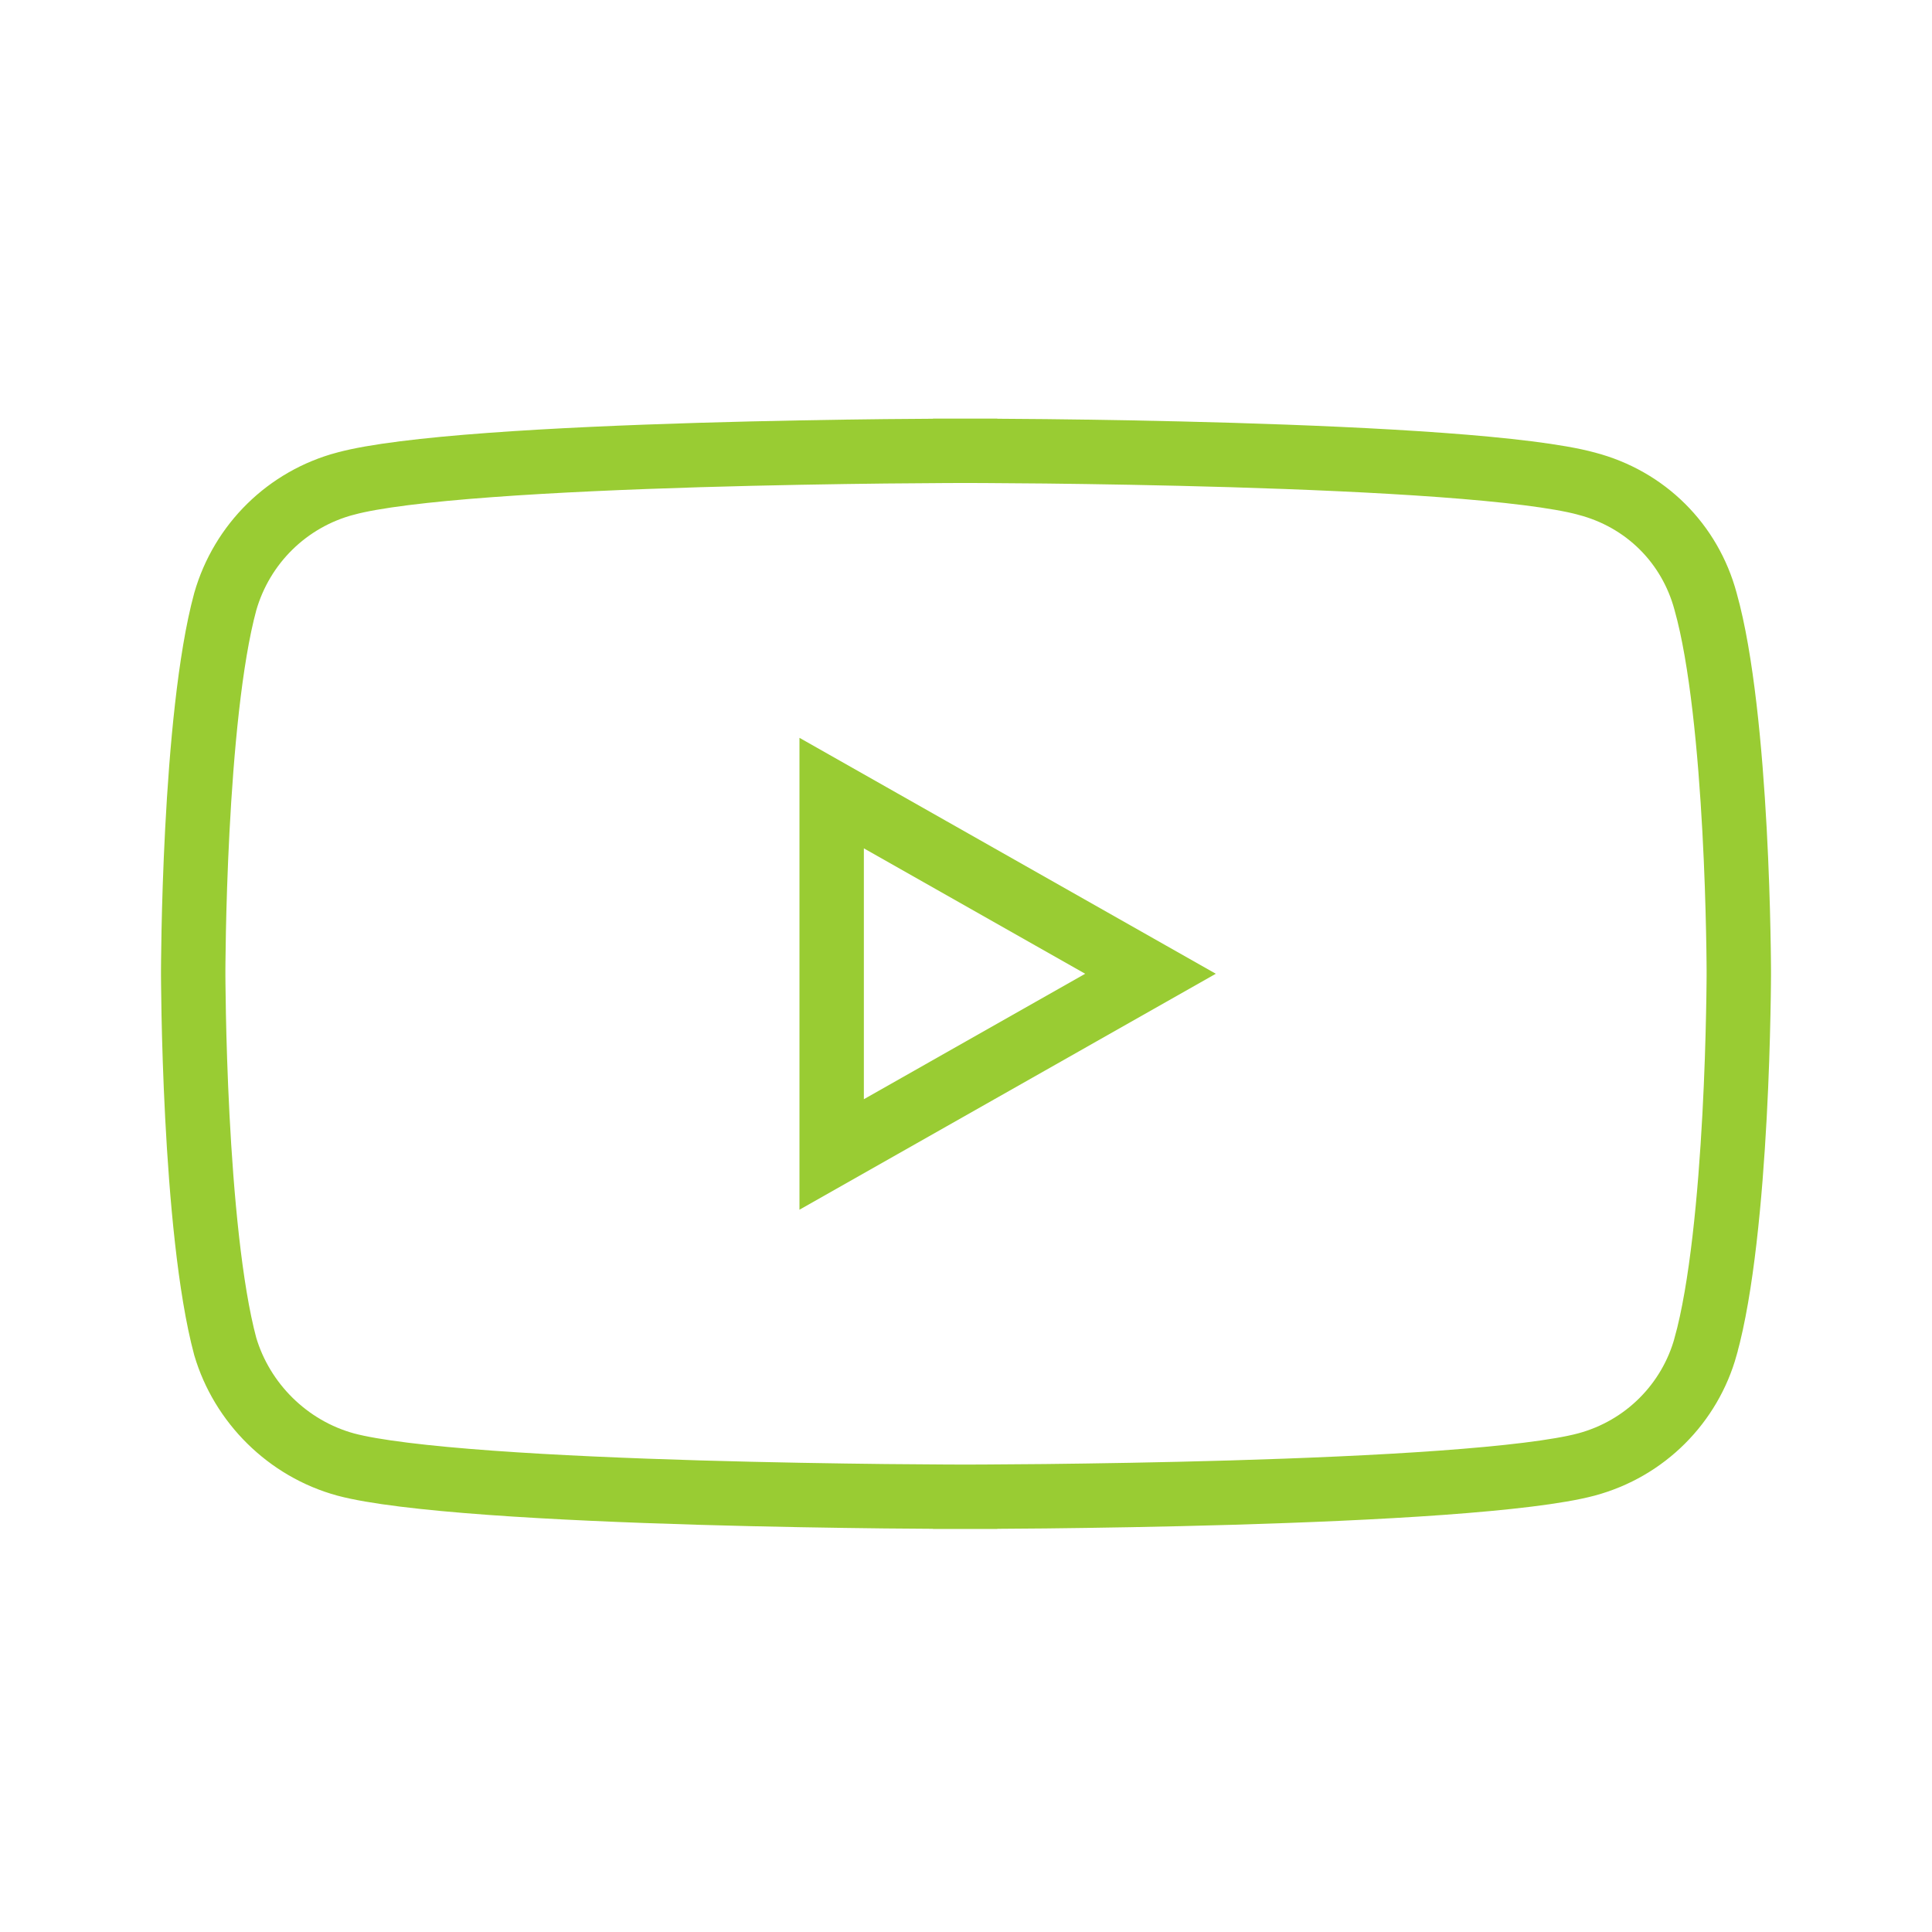 <?xml version="1.0" encoding="UTF-8"?> <svg xmlns="http://www.w3.org/2000/svg" width="60" height="60" viewBox="0 0 60 60" fill="none"><path d="M29.974 13C29.974 14 29.974 14 29.974 14H29.974L29.976 14L29.985 14L30.018 14L30.148 14C30.263 14.001 30.433 14.001 30.65 14.002C31.084 14.004 31.709 14.008 32.471 14.016C33.996 14.033 36.069 14.066 38.261 14.131C40.455 14.197 42.761 14.295 44.755 14.441C46.778 14.589 48.395 14.783 49.261 15.017L49.261 15.017L49.27 15.02C51.108 15.498 52.483 16.881 52.967 18.674L52.967 18.674L52.97 18.685C53.47 20.462 53.734 23.308 53.868 25.787C53.934 27.01 53.967 28.117 53.983 28.918C53.992 29.319 53.996 29.642 53.998 29.865C53.999 29.976 53.999 30.062 54 30.12L54 30.186L54 30.202L54 30.206V30.207V30.207V30.207V30.207V30.208L54 30.212L54 30.228L54 30.294C53.999 30.352 53.999 30.439 53.998 30.551C53.996 30.776 53.992 31.101 53.983 31.504C53.967 32.311 53.934 33.426 53.868 34.658C53.734 37.153 53.47 40.022 52.969 41.818L52.969 41.819C52.484 43.569 51.104 44.989 49.264 45.482C48.397 45.713 46.779 45.903 44.757 46.049C42.762 46.193 40.456 46.289 38.262 46.354C36.069 46.418 33.996 46.45 32.471 46.467C31.709 46.475 31.084 46.479 30.65 46.481C30.433 46.482 30.263 46.482 30.148 46.483L30.018 46.483L29.985 46.483L29.976 46.483H29.974H29.974C29.974 46.483 29.974 46.483 29.974 47.483C29.974 46.483 29.974 46.483 29.974 46.483H29.973H29.971L29.963 46.483L29.93 46.483L29.799 46.483C29.685 46.482 29.516 46.482 29.299 46.481C28.866 46.479 28.243 46.475 27.482 46.467C25.96 46.45 23.893 46.418 21.706 46.354C19.517 46.289 17.217 46.193 15.228 46.049C13.213 45.903 11.602 45.713 10.739 45.483C8.931 44.99 7.514 43.568 6.995 41.815C6.512 40.015 6.257 37.15 6.128 34.66C6.064 33.427 6.032 32.312 6.016 31.505C6.008 31.102 6.004 30.776 6.002 30.552C6.001 30.439 6 30.352 6 30.294L6 30.228L6 30.212L6 30.208L6 30.207V30.207V30.207V30.207L6 30.206L6 30.202L6 30.186L6 30.12C6 30.062 6.001 29.976 6.002 29.865C6.004 29.642 6.008 29.318 6.016 28.918C6.032 28.116 6.064 27.009 6.128 25.785C6.257 23.31 6.512 20.464 6.996 18.683C7.513 16.885 8.926 15.496 10.733 15.018L10.733 15.018L10.74 15.017C11.601 14.783 13.212 14.589 15.229 14.441C17.218 14.295 19.517 14.197 21.706 14.131C23.893 14.066 25.961 14.033 27.482 14.016C28.243 14.008 28.866 14.004 29.299 14.002C29.516 14.001 29.685 14.001 29.8 14L29.93 14L29.963 14L29.971 14L29.973 14H29.974C29.974 14 29.974 14 29.974 13Z" stroke="#99CC33" stroke-width="2"></path><path d="M25.828 35.853V24.63L35.73 30.241L25.828 35.853Z" stroke="#99CC33" stroke-width="2"></path></svg> 